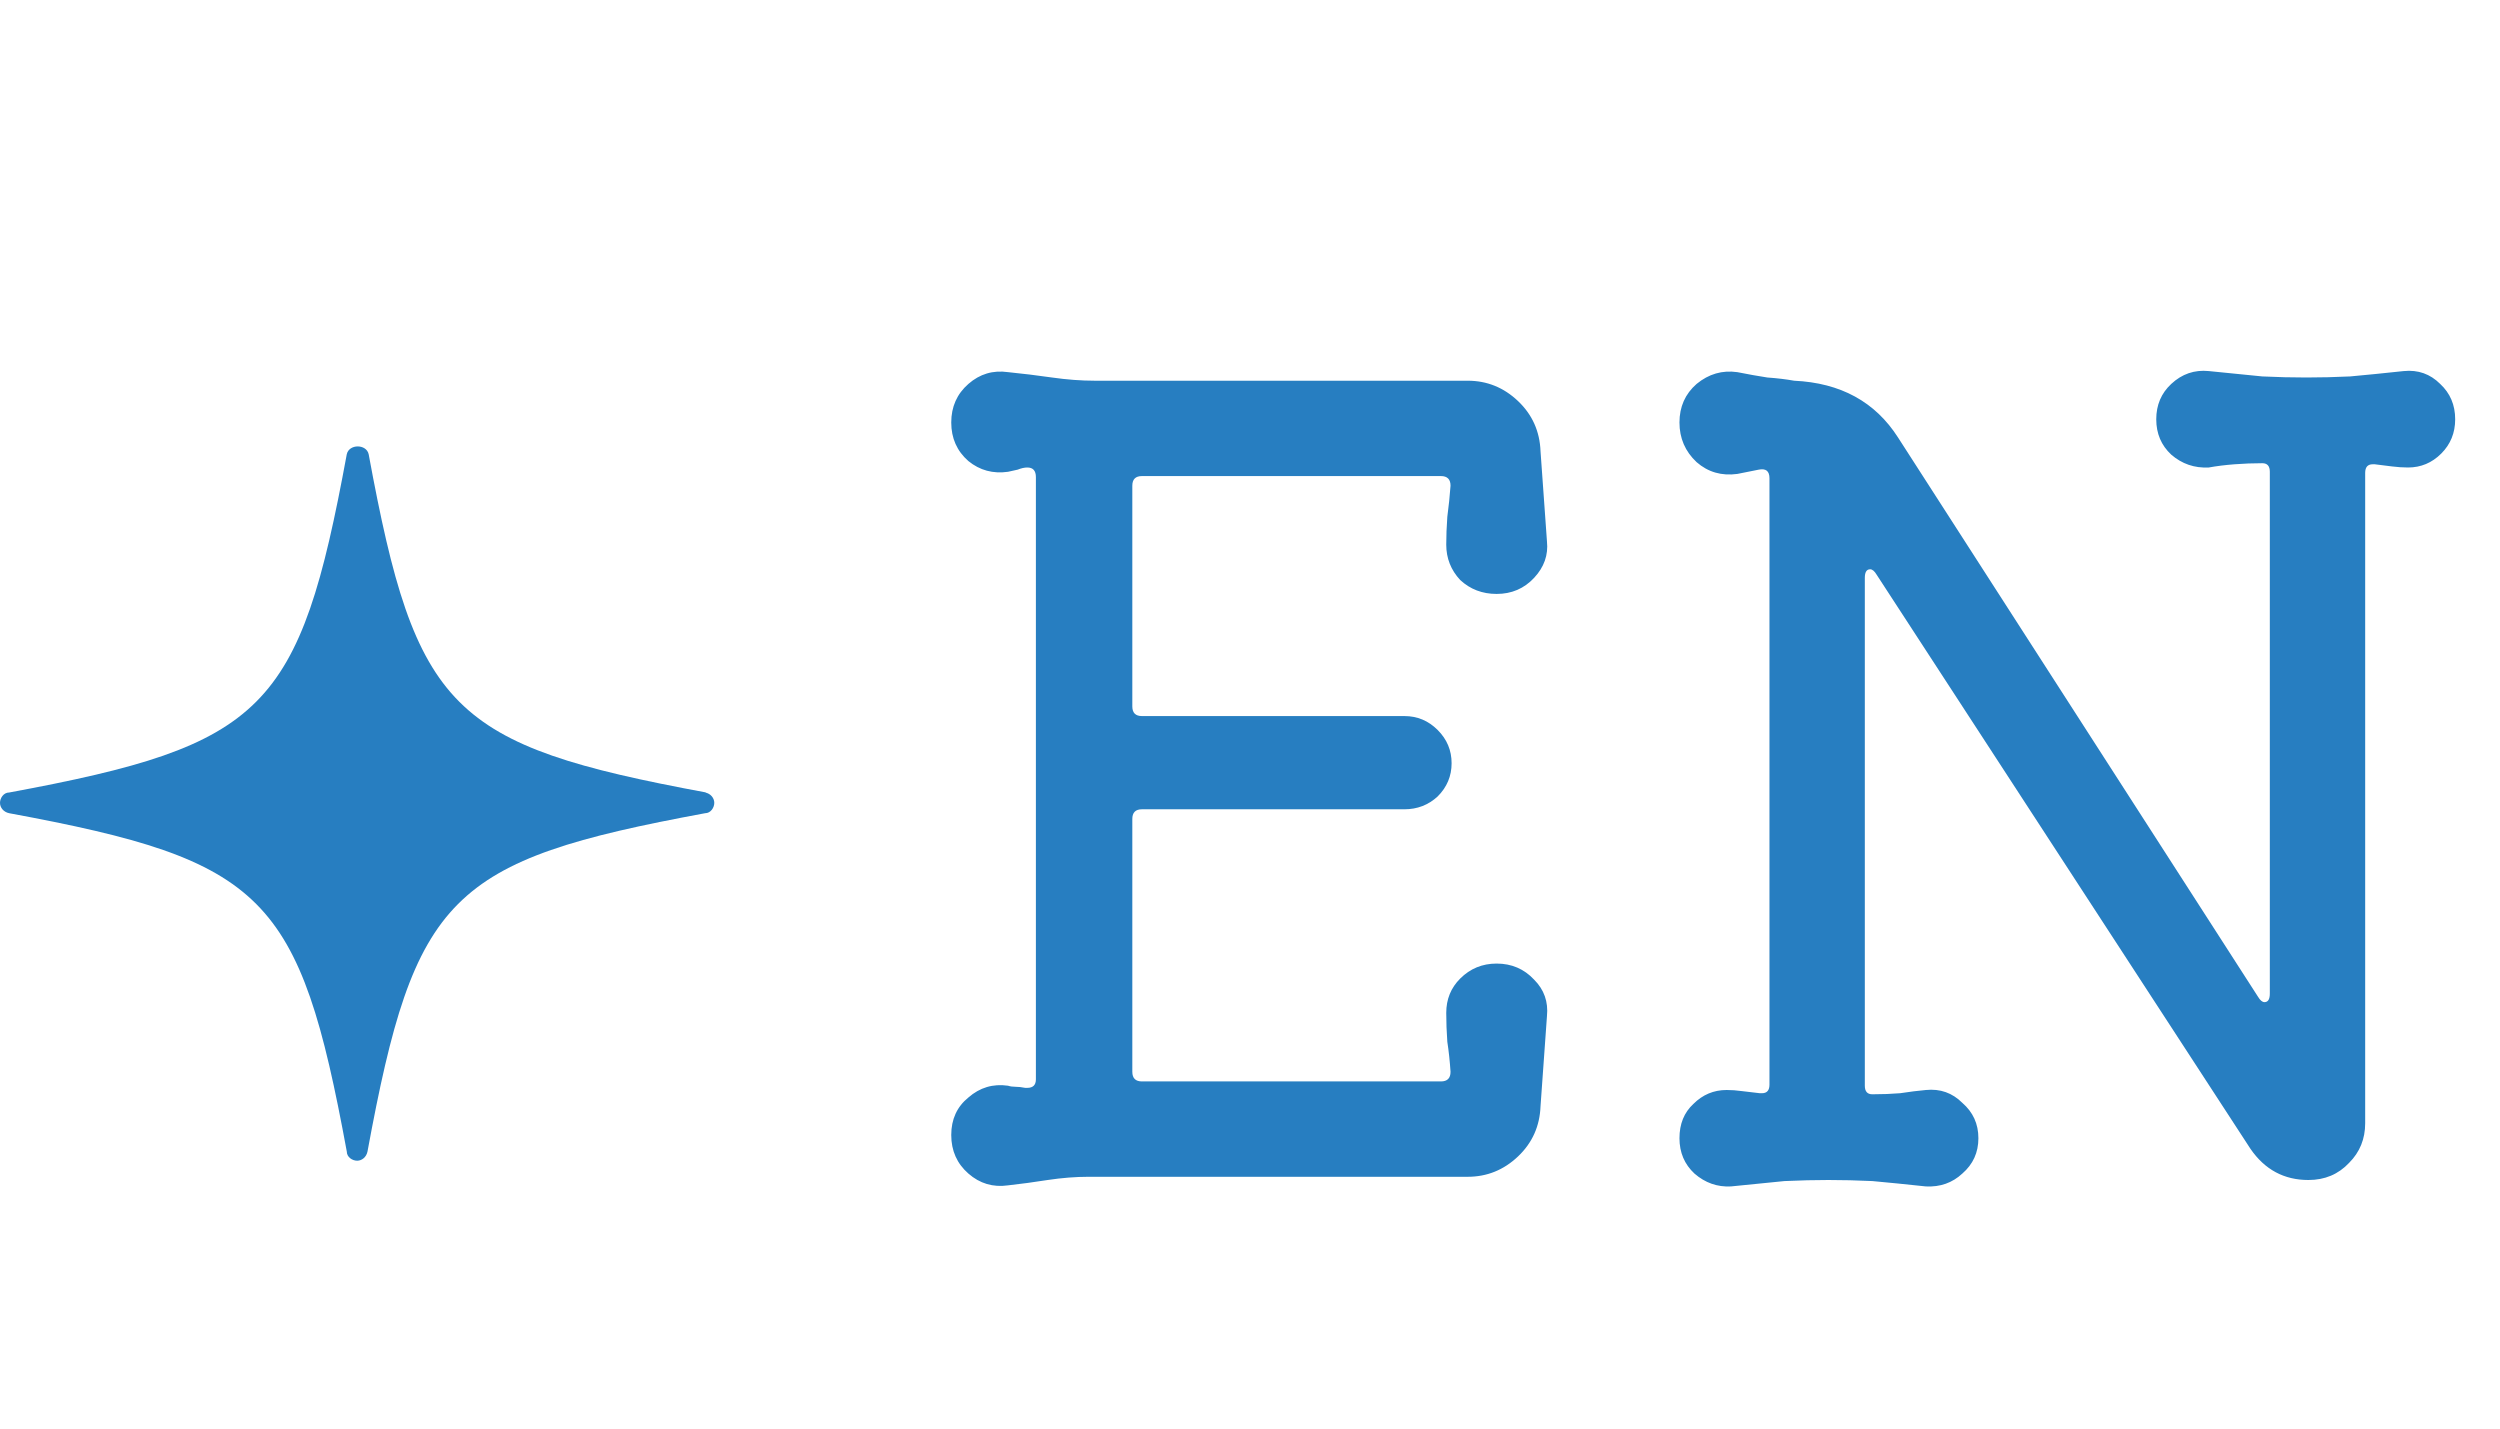 <?xml version="1.0" encoding="UTF-8"?>
<svg width="28" height="16" viewBox="0 0 28 16" fill="none" xmlns="http://www.w3.org/2000/svg">
<path d="M16.762 10.792C16.93 10.792 17.07 10.852 17.182 10.972C17.294 11.084 17.342 11.22 17.326 11.38L17.254 12.388C17.246 12.612 17.162 12.8 17.002 12.952C16.842 13.104 16.654 13.18 16.438 13.18H12.19C12.046 13.18 11.894 13.192 11.734 13.216C11.582 13.24 11.434 13.26 11.29 13.276C11.122 13.3 10.974 13.256 10.846 13.144C10.718 13.032 10.654 12.888 10.654 12.712C10.654 12.536 10.718 12.396 10.846 12.292C10.974 12.18 11.122 12.136 11.29 12.16C11.314 12.168 11.342 12.172 11.374 12.172C11.406 12.172 11.442 12.176 11.482 12.184H11.506C11.57 12.184 11.602 12.152 11.602 12.088V5.344C11.602 5.272 11.57 5.236 11.506 5.236C11.474 5.236 11.438 5.244 11.398 5.26C11.366 5.268 11.33 5.276 11.29 5.284C11.122 5.308 10.974 5.268 10.846 5.164C10.718 5.052 10.654 4.908 10.654 4.732C10.654 4.556 10.718 4.412 10.846 4.3C10.974 4.188 11.122 4.144 11.29 4.168C11.45 4.184 11.614 4.204 11.782 4.228C11.95 4.252 12.11 4.264 12.262 4.264H16.438C16.654 4.264 16.842 4.34 17.002 4.492C17.162 4.644 17.246 4.832 17.254 5.056L17.326 6.064C17.342 6.216 17.294 6.352 17.182 6.472C17.07 6.592 16.93 6.652 16.762 6.652C16.602 6.652 16.466 6.6 16.354 6.496C16.25 6.384 16.198 6.252 16.198 6.1C16.198 6.004 16.202 5.9 16.21 5.788C16.226 5.668 16.238 5.552 16.246 5.44C16.246 5.368 16.21 5.332 16.138 5.332H12.79C12.718 5.332 12.682 5.368 12.682 5.44V7.912C12.682 7.984 12.718 8.02 12.79 8.02H15.73C15.874 8.02 15.998 8.072 16.102 8.176C16.206 8.28 16.258 8.404 16.258 8.548C16.258 8.692 16.206 8.816 16.102 8.92C15.998 9.016 15.874 9.064 15.73 9.064H12.79C12.718 9.064 12.682 9.1 12.682 9.172V12.004C12.682 12.076 12.718 12.112 12.79 12.112H16.138C16.21 12.112 16.246 12.076 16.246 12.004C16.238 11.884 16.226 11.772 16.21 11.668C16.202 11.556 16.198 11.448 16.198 11.344C16.198 11.192 16.25 11.064 16.354 10.96C16.466 10.848 16.602 10.792 16.762 10.792ZM26.922 4.156C27.082 4.14 27.218 4.188 27.33 4.3C27.442 4.404 27.498 4.536 27.498 4.696C27.498 4.848 27.446 4.976 27.342 5.08C27.238 5.184 27.114 5.236 26.97 5.236C26.914 5.236 26.854 5.232 26.79 5.224C26.734 5.216 26.67 5.208 26.598 5.2H26.574C26.518 5.2 26.49 5.232 26.49 5.296V12.58C26.49 12.756 26.43 12.904 26.31 13.024C26.19 13.152 26.038 13.216 25.854 13.216C25.582 13.216 25.366 13.1 25.206 12.868L21.018 6.436C20.994 6.396 20.97 6.376 20.946 6.376C20.906 6.376 20.886 6.408 20.886 6.472V12.16C20.886 12.224 20.914 12.256 20.97 12.256C21.082 12.256 21.186 12.252 21.282 12.244C21.386 12.228 21.482 12.216 21.57 12.208C21.73 12.192 21.866 12.24 21.978 12.352C22.098 12.456 22.158 12.588 22.158 12.748C22.158 12.908 22.098 13.04 21.978 13.144C21.866 13.248 21.73 13.296 21.57 13.288C21.346 13.264 21.146 13.244 20.97 13.228C20.802 13.22 20.638 13.216 20.478 13.216C20.326 13.216 20.162 13.22 19.986 13.228C19.818 13.244 19.618 13.264 19.386 13.288C19.234 13.296 19.098 13.248 18.978 13.144C18.866 13.04 18.81 12.908 18.81 12.748C18.81 12.588 18.862 12.46 18.966 12.364C19.07 12.26 19.194 12.208 19.338 12.208C19.394 12.208 19.45 12.212 19.506 12.22C19.57 12.228 19.638 12.236 19.71 12.244H19.734C19.79 12.244 19.818 12.212 19.818 12.148V5.356C19.818 5.276 19.778 5.244 19.698 5.26L19.458 5.308C19.282 5.332 19.13 5.288 19.002 5.176C18.874 5.056 18.81 4.908 18.81 4.732C18.81 4.556 18.874 4.412 19.002 4.3C19.138 4.188 19.29 4.144 19.458 4.168C19.578 4.192 19.69 4.212 19.794 4.228C19.906 4.236 20.006 4.248 20.094 4.264C20.614 4.288 21.002 4.5 21.258 4.9L25.29 11.164C25.314 11.204 25.338 11.224 25.362 11.224C25.402 11.224 25.422 11.192 25.422 11.128V5.284C25.422 5.22 25.394 5.188 25.338 5.188C25.234 5.188 25.13 5.192 25.026 5.2C24.922 5.208 24.826 5.22 24.738 5.236C24.578 5.244 24.438 5.196 24.318 5.092C24.206 4.988 24.15 4.856 24.15 4.696C24.15 4.536 24.206 4.404 24.318 4.3C24.438 4.188 24.578 4.14 24.738 4.156C24.97 4.18 25.17 4.2 25.338 4.216C25.506 4.224 25.67 4.228 25.83 4.228C25.99 4.228 26.154 4.224 26.322 4.216C26.498 4.2 26.698 4.18 26.922 4.156Z" fill="#277EC1"/>
<path d="M7.91 8.876C5.045 8.345 4.658 7.958 4.129 5.087C4.103 4.971 3.91 4.971 3.884 5.087C3.355 7.958 2.968 8.345 0.103 8.876C0.039 8.876 0 8.94 0 8.992C0 9.044 0.039 9.095 0.103 9.108C2.968 9.638 3.355 10.026 3.884 12.897C3.884 12.961 3.948 13 4 13C4.052 13 4.103 12.961 4.116 12.897C4.645 10.026 5.032 9.638 7.897 9.108C7.961 9.108 8 9.044 8 8.992C8 8.94 7.961 8.888 7.897 8.876H7.91Z" fill="#277EC1"/>
</svg>

